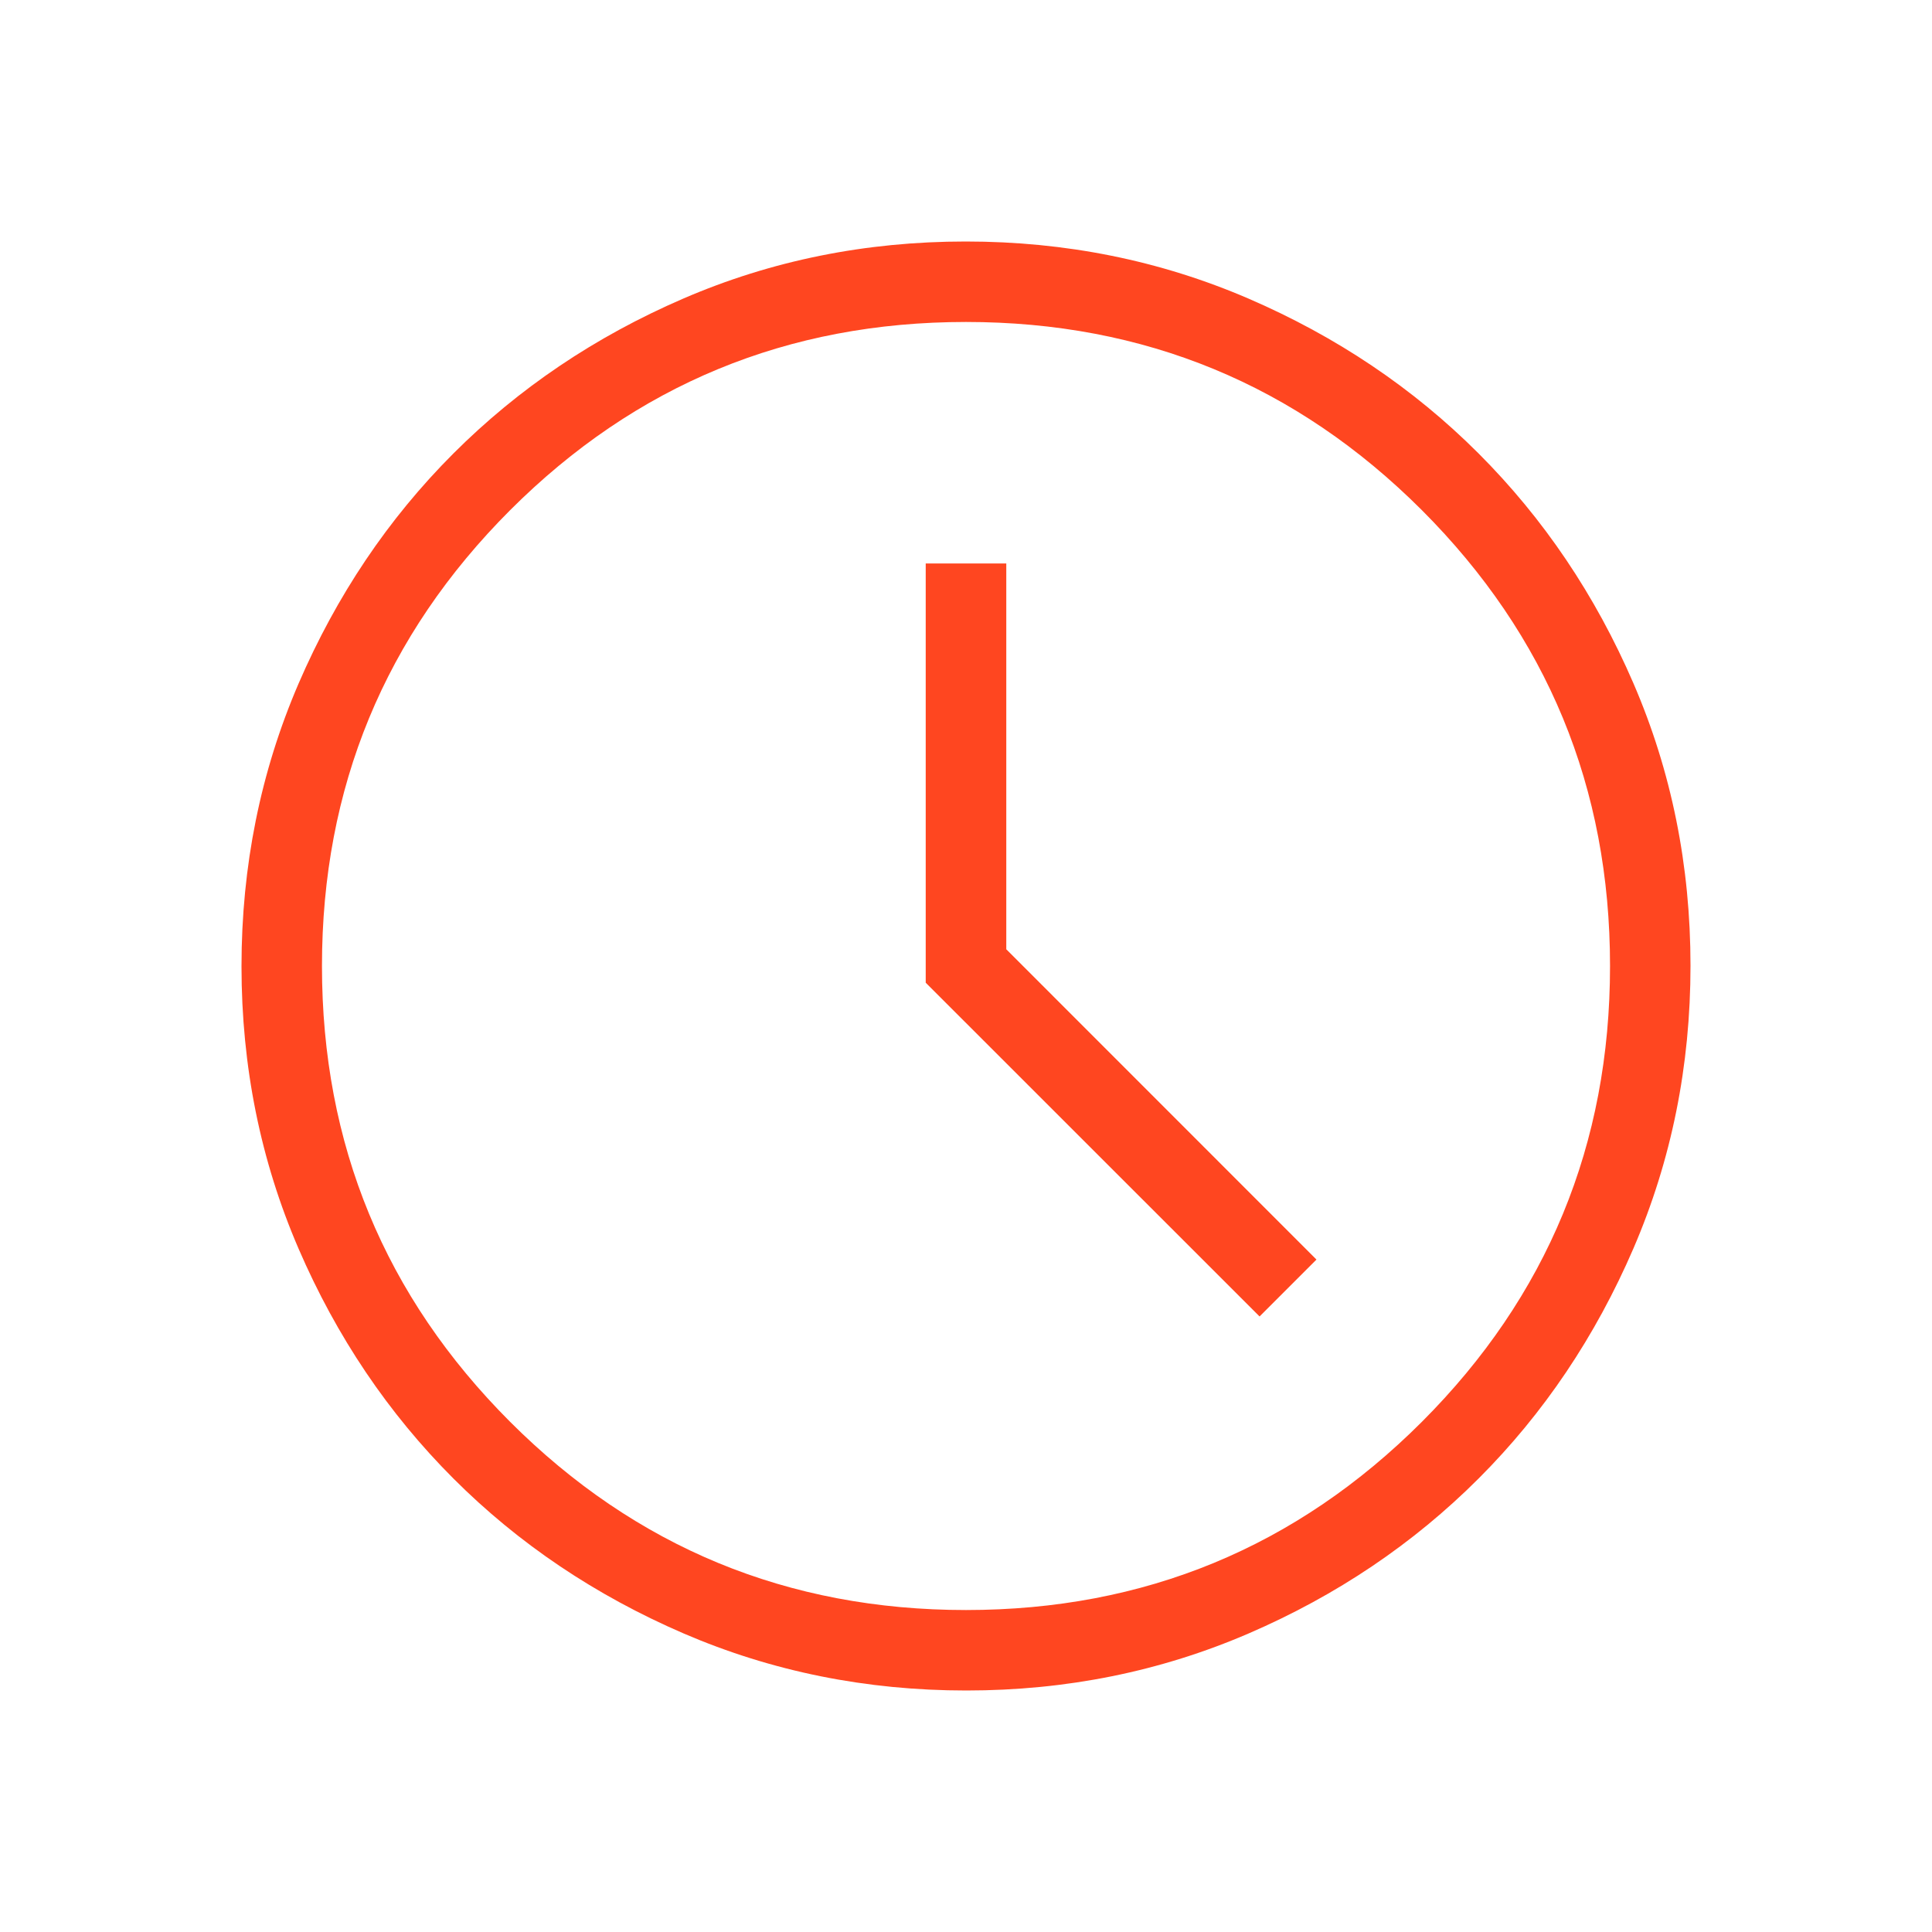 <svg width="20" height="20" viewBox="0 0 20 20" fill="none" xmlns="http://www.w3.org/2000/svg">
<mask id="mask0_2337_1083" style="mask-type:alpha" maskUnits="userSpaceOnUse" x="0" y="0" width="20" height="20">
<rect width="20" height="20" fill="#D9D9D9"/>
</mask>
<g mask="url(#mask0_2337_1083)">
<path d="M13.039 13.628L13.628 13.039L10.417 9.827V5.833H9.583V10.173L13.039 13.628ZM10.003 17.5C8.966 17.5 7.991 17.303 7.078 16.91C6.165 16.516 5.37 15.982 4.695 15.307C4.02 14.632 3.485 13.839 3.091 12.927C2.697 12.014 2.5 11.04 2.5 10.003C2.5 8.966 2.697 7.991 3.09 7.078C3.484 6.165 4.018 5.37 4.693 4.695C5.368 4.02 6.161 3.485 7.073 3.091C7.985 2.697 8.96 2.5 9.997 2.5C11.034 2.5 12.009 2.697 12.922 3.09C13.835 3.484 14.63 4.018 15.305 4.693C15.98 5.368 16.515 6.161 16.909 7.073C17.303 7.985 17.5 8.96 17.5 9.997C17.5 11.034 17.303 12.009 16.91 12.922C16.516 13.835 15.982 14.63 15.307 15.305C14.632 15.98 13.839 16.515 12.927 16.909C12.014 17.303 11.04 17.5 10.003 17.5ZM10 16.667C11.847 16.667 13.42 16.017 14.719 14.719C16.017 13.42 16.667 11.847 16.667 10C16.667 8.153 16.017 6.58 14.719 5.281C13.42 3.983 11.847 3.333 10 3.333C8.153 3.333 6.58 3.983 5.281 5.281C3.983 6.58 3.333 8.153 3.333 10C3.333 11.847 3.983 13.42 5.281 14.719C6.58 16.017 8.153 16.667 10 16.667Z" fill="#FF4620"/>
</g>
</svg>
